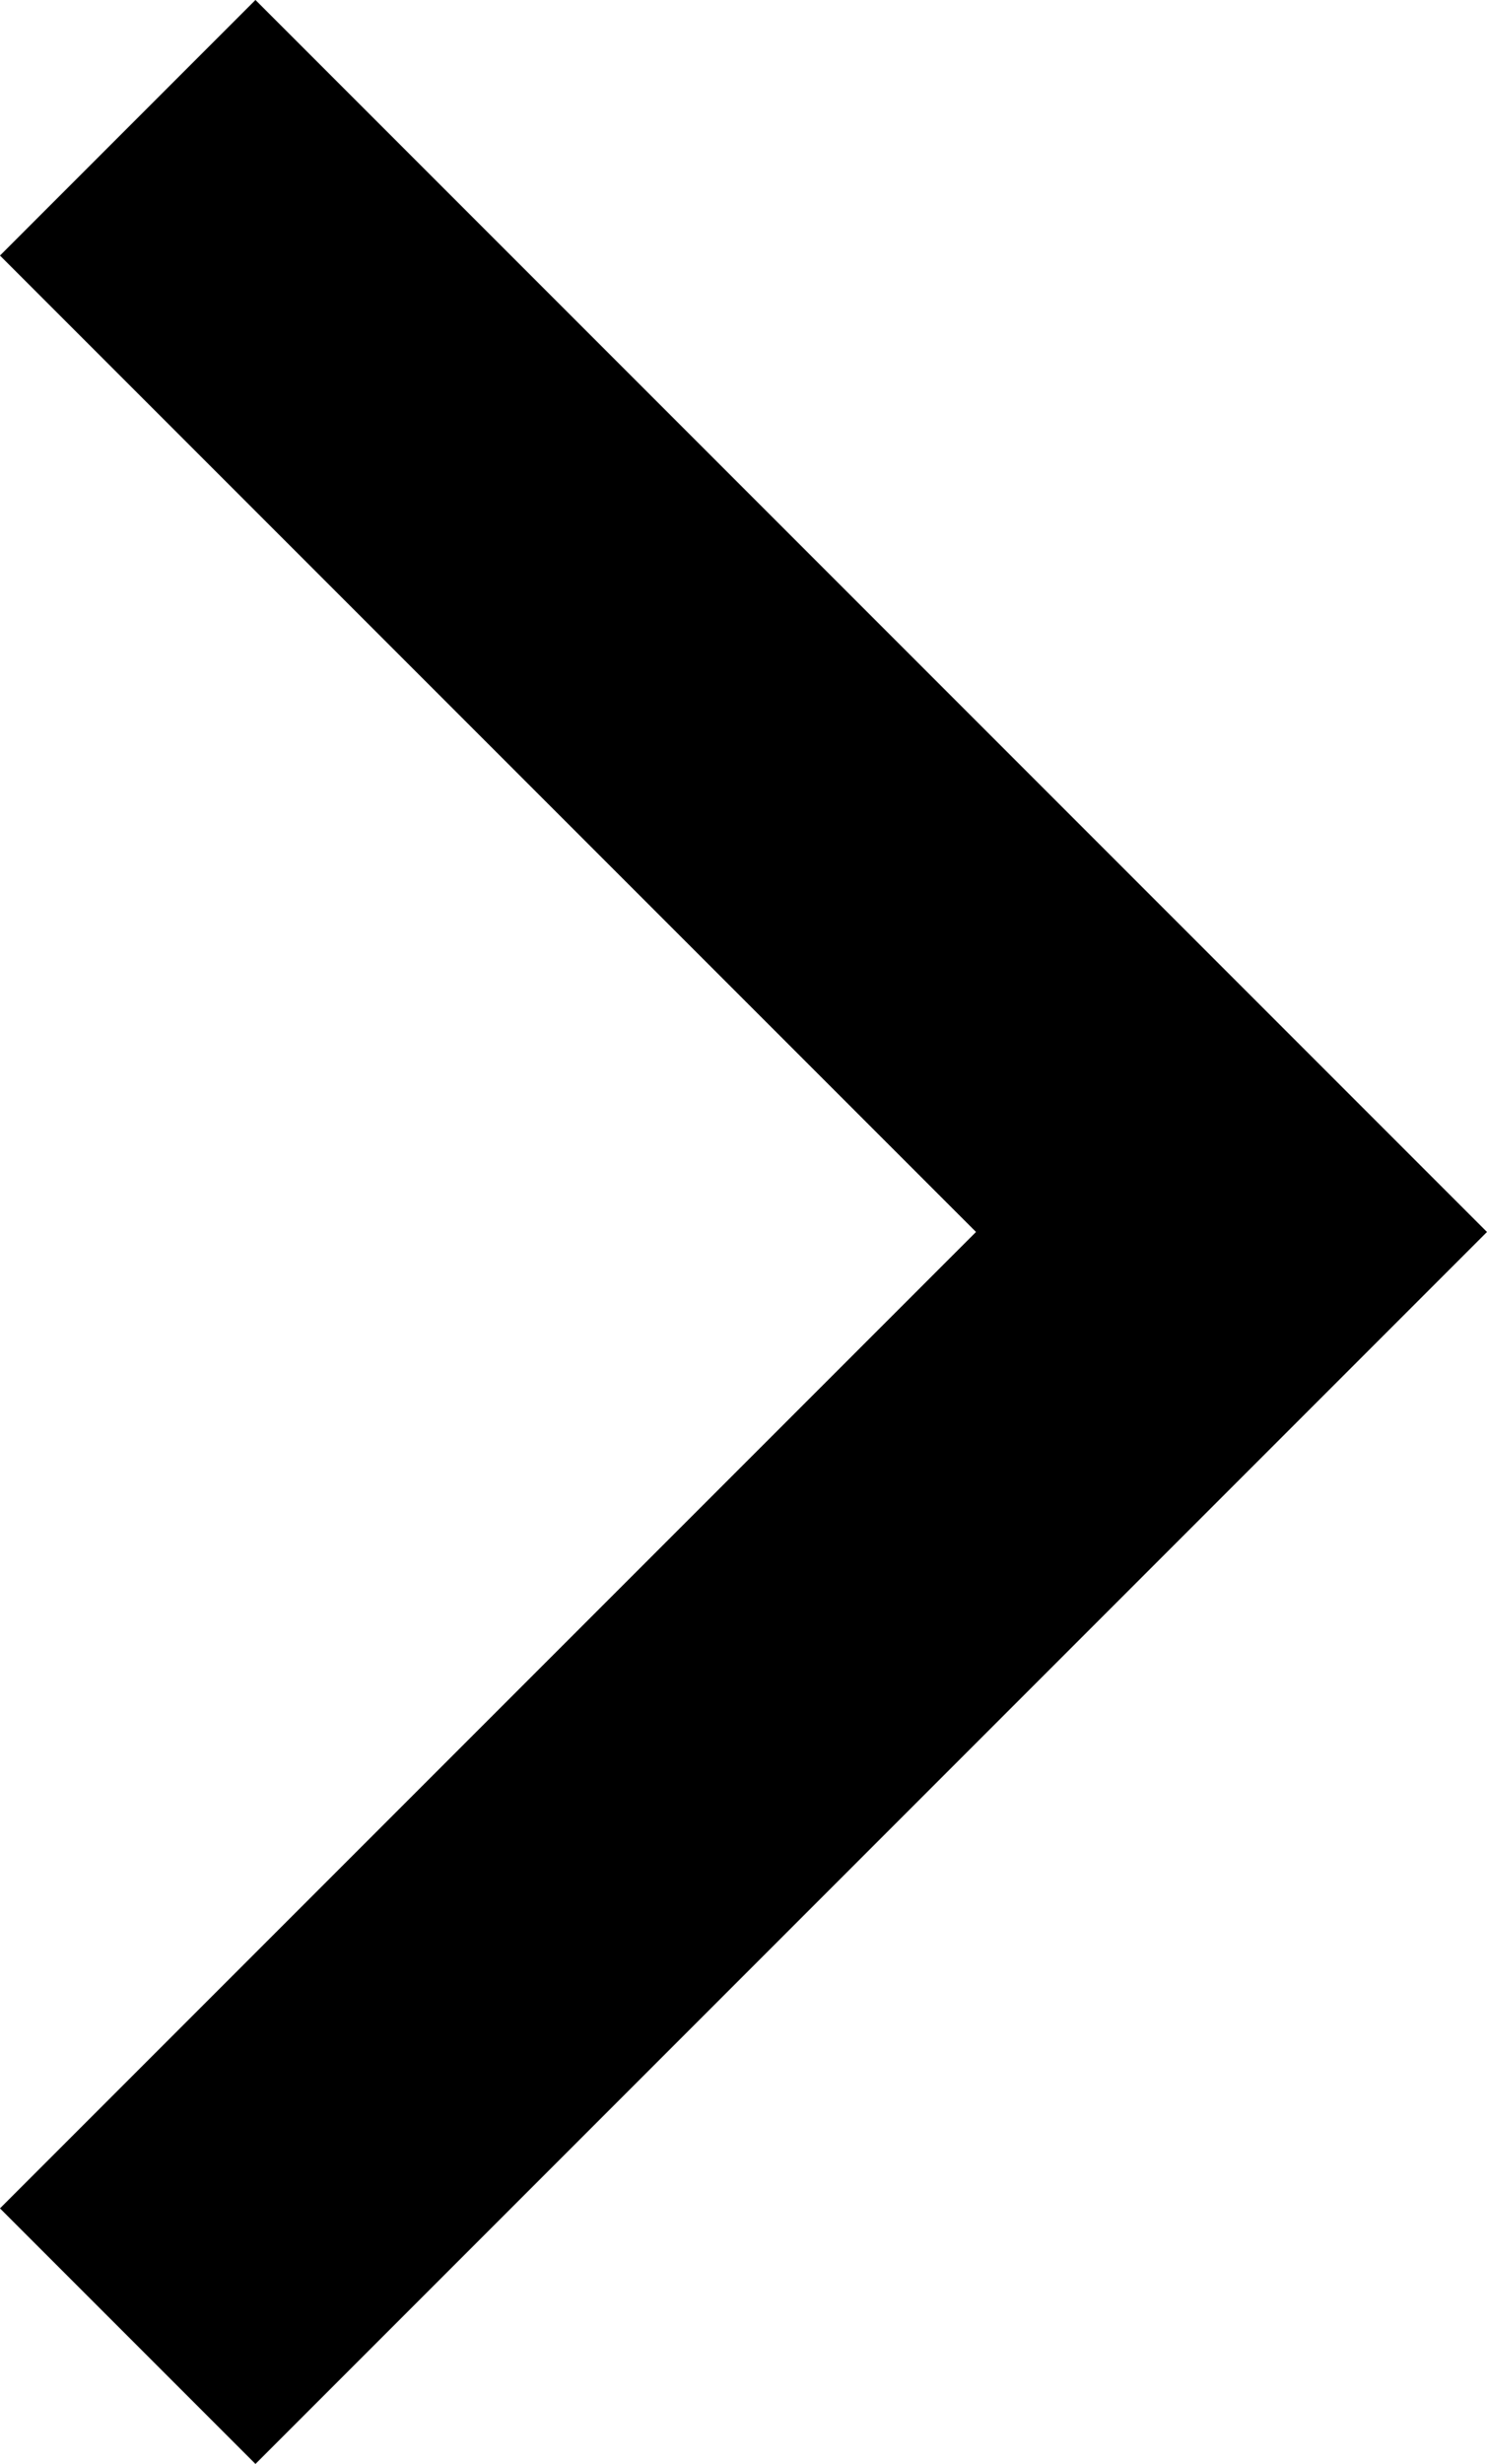 <svg xmlns="http://www.w3.org/2000/svg" width="24.694" height="40.903" viewBox="0 0 24.694 40.903">
  <path id="Path_444" data-name="Path 444" d="M1092.027,1813.5l18.33,18.33-18.33,18.33" transform="translate(-1089.906 -1811.379)" fill="none" stroke="#000" stroke-width="6"/>
</svg>

